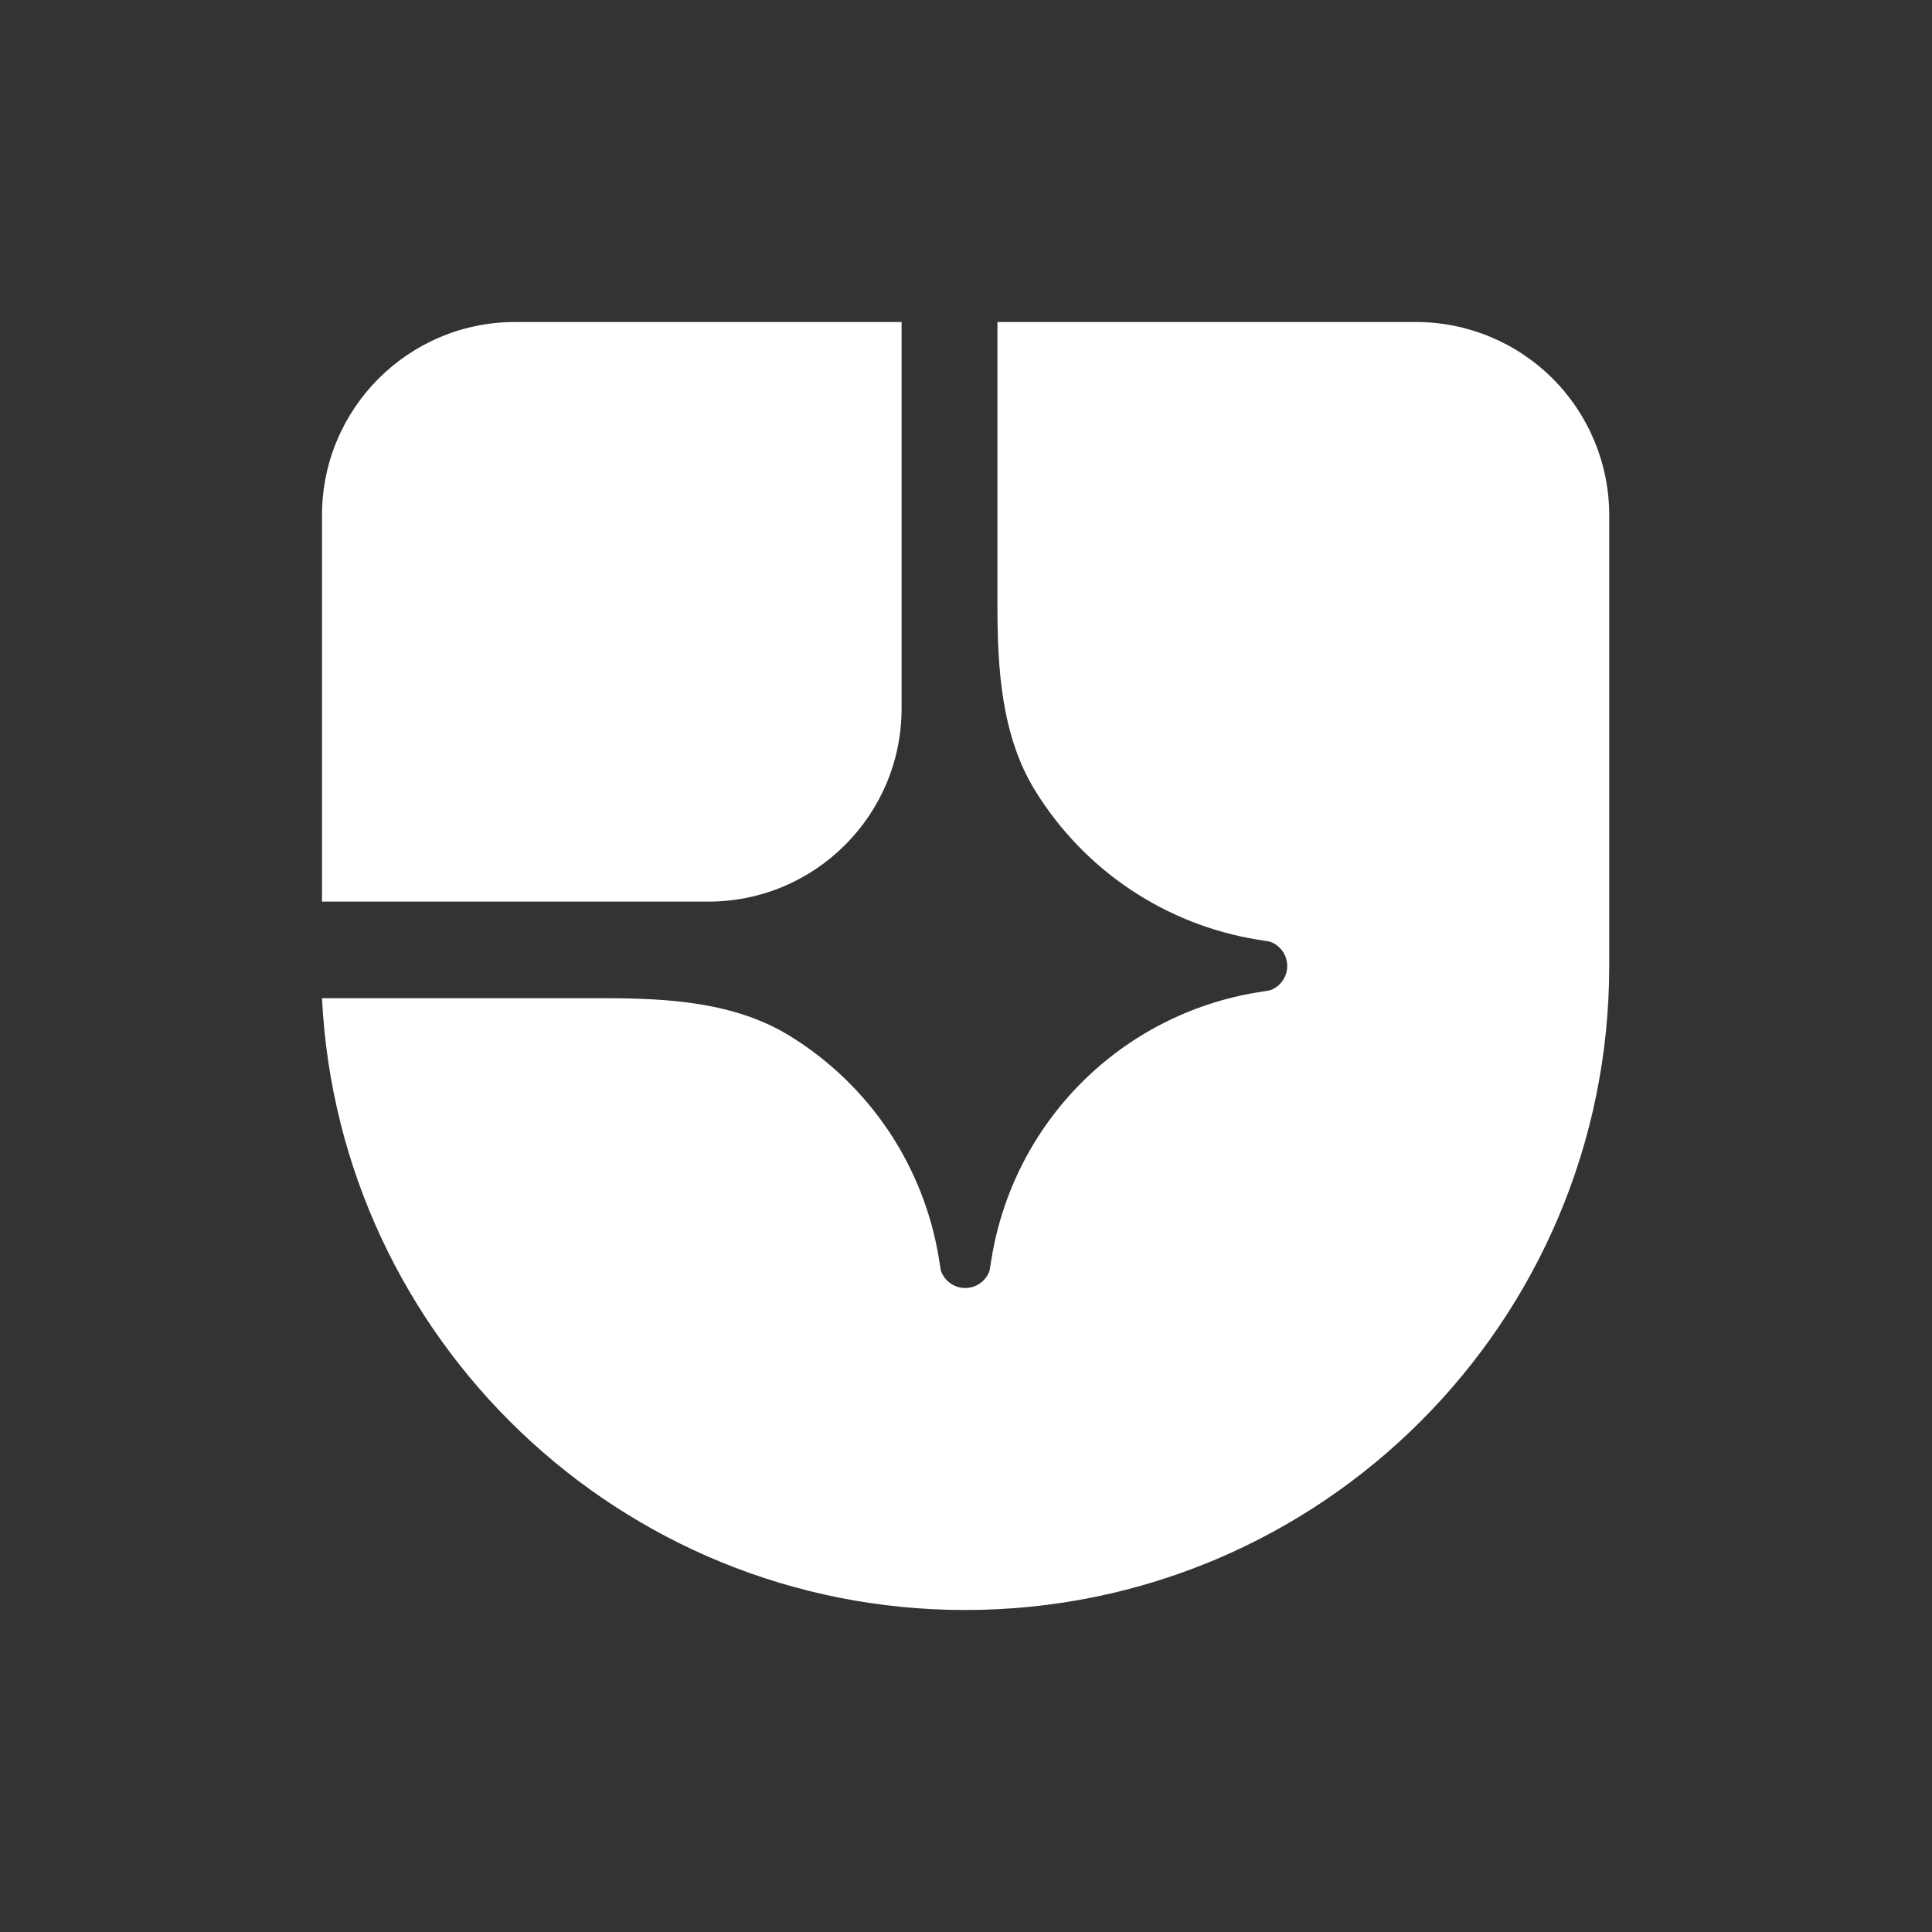 <svg width="60" height="60" viewBox="0 0 60 60" fill="none" xmlns="http://www.w3.org/2000/svg">
<rect x="0" y="0" width="60" height="60" fill="#333333" stroke="none"/>
<path d="M29.976 50C41.022 50 49.976 41.046 49.976 30V16C49.976 14.409 49.344 12.883 48.219 11.757C47.093 10.632 45.567 10 43.976 10H30.976V18.774C30.976 20.776 31.098 22.85 32.148 24.554C32.9 25.775 33.905 26.82 35.096 27.619C36.288 28.417 37.637 28.95 39.052 29.181L39.435 29.243C39.593 29.297 39.73 29.399 39.827 29.535C39.924 29.67 39.976 29.833 39.976 30C39.976 30.167 39.924 30.33 39.827 30.465C39.73 30.601 39.593 30.703 39.435 30.757L39.052 30.819C36.984 31.157 35.075 32.136 33.593 33.617C32.112 35.099 31.133 37.008 30.795 39.076L30.733 39.459C30.679 39.617 30.577 39.754 30.441 39.851C30.306 39.948 30.143 40 29.976 40C29.809 40 29.646 39.948 29.511 39.851C29.375 39.754 29.273 39.617 29.219 39.459L29.157 39.076C28.926 37.661 28.393 36.312 27.595 35.12C26.796 33.929 25.751 32.924 24.53 32.172C22.826 31.122 20.752 31 18.75 31H10C10.523 41.581 19.266 50 29.976 50Z" fill="white"/>
<path d="M10 16C10 12.686 12.686 10 16 10H28V22C28 25.314 25.314 28 22 28H10V16Z" fill="white"/>
</svg>
